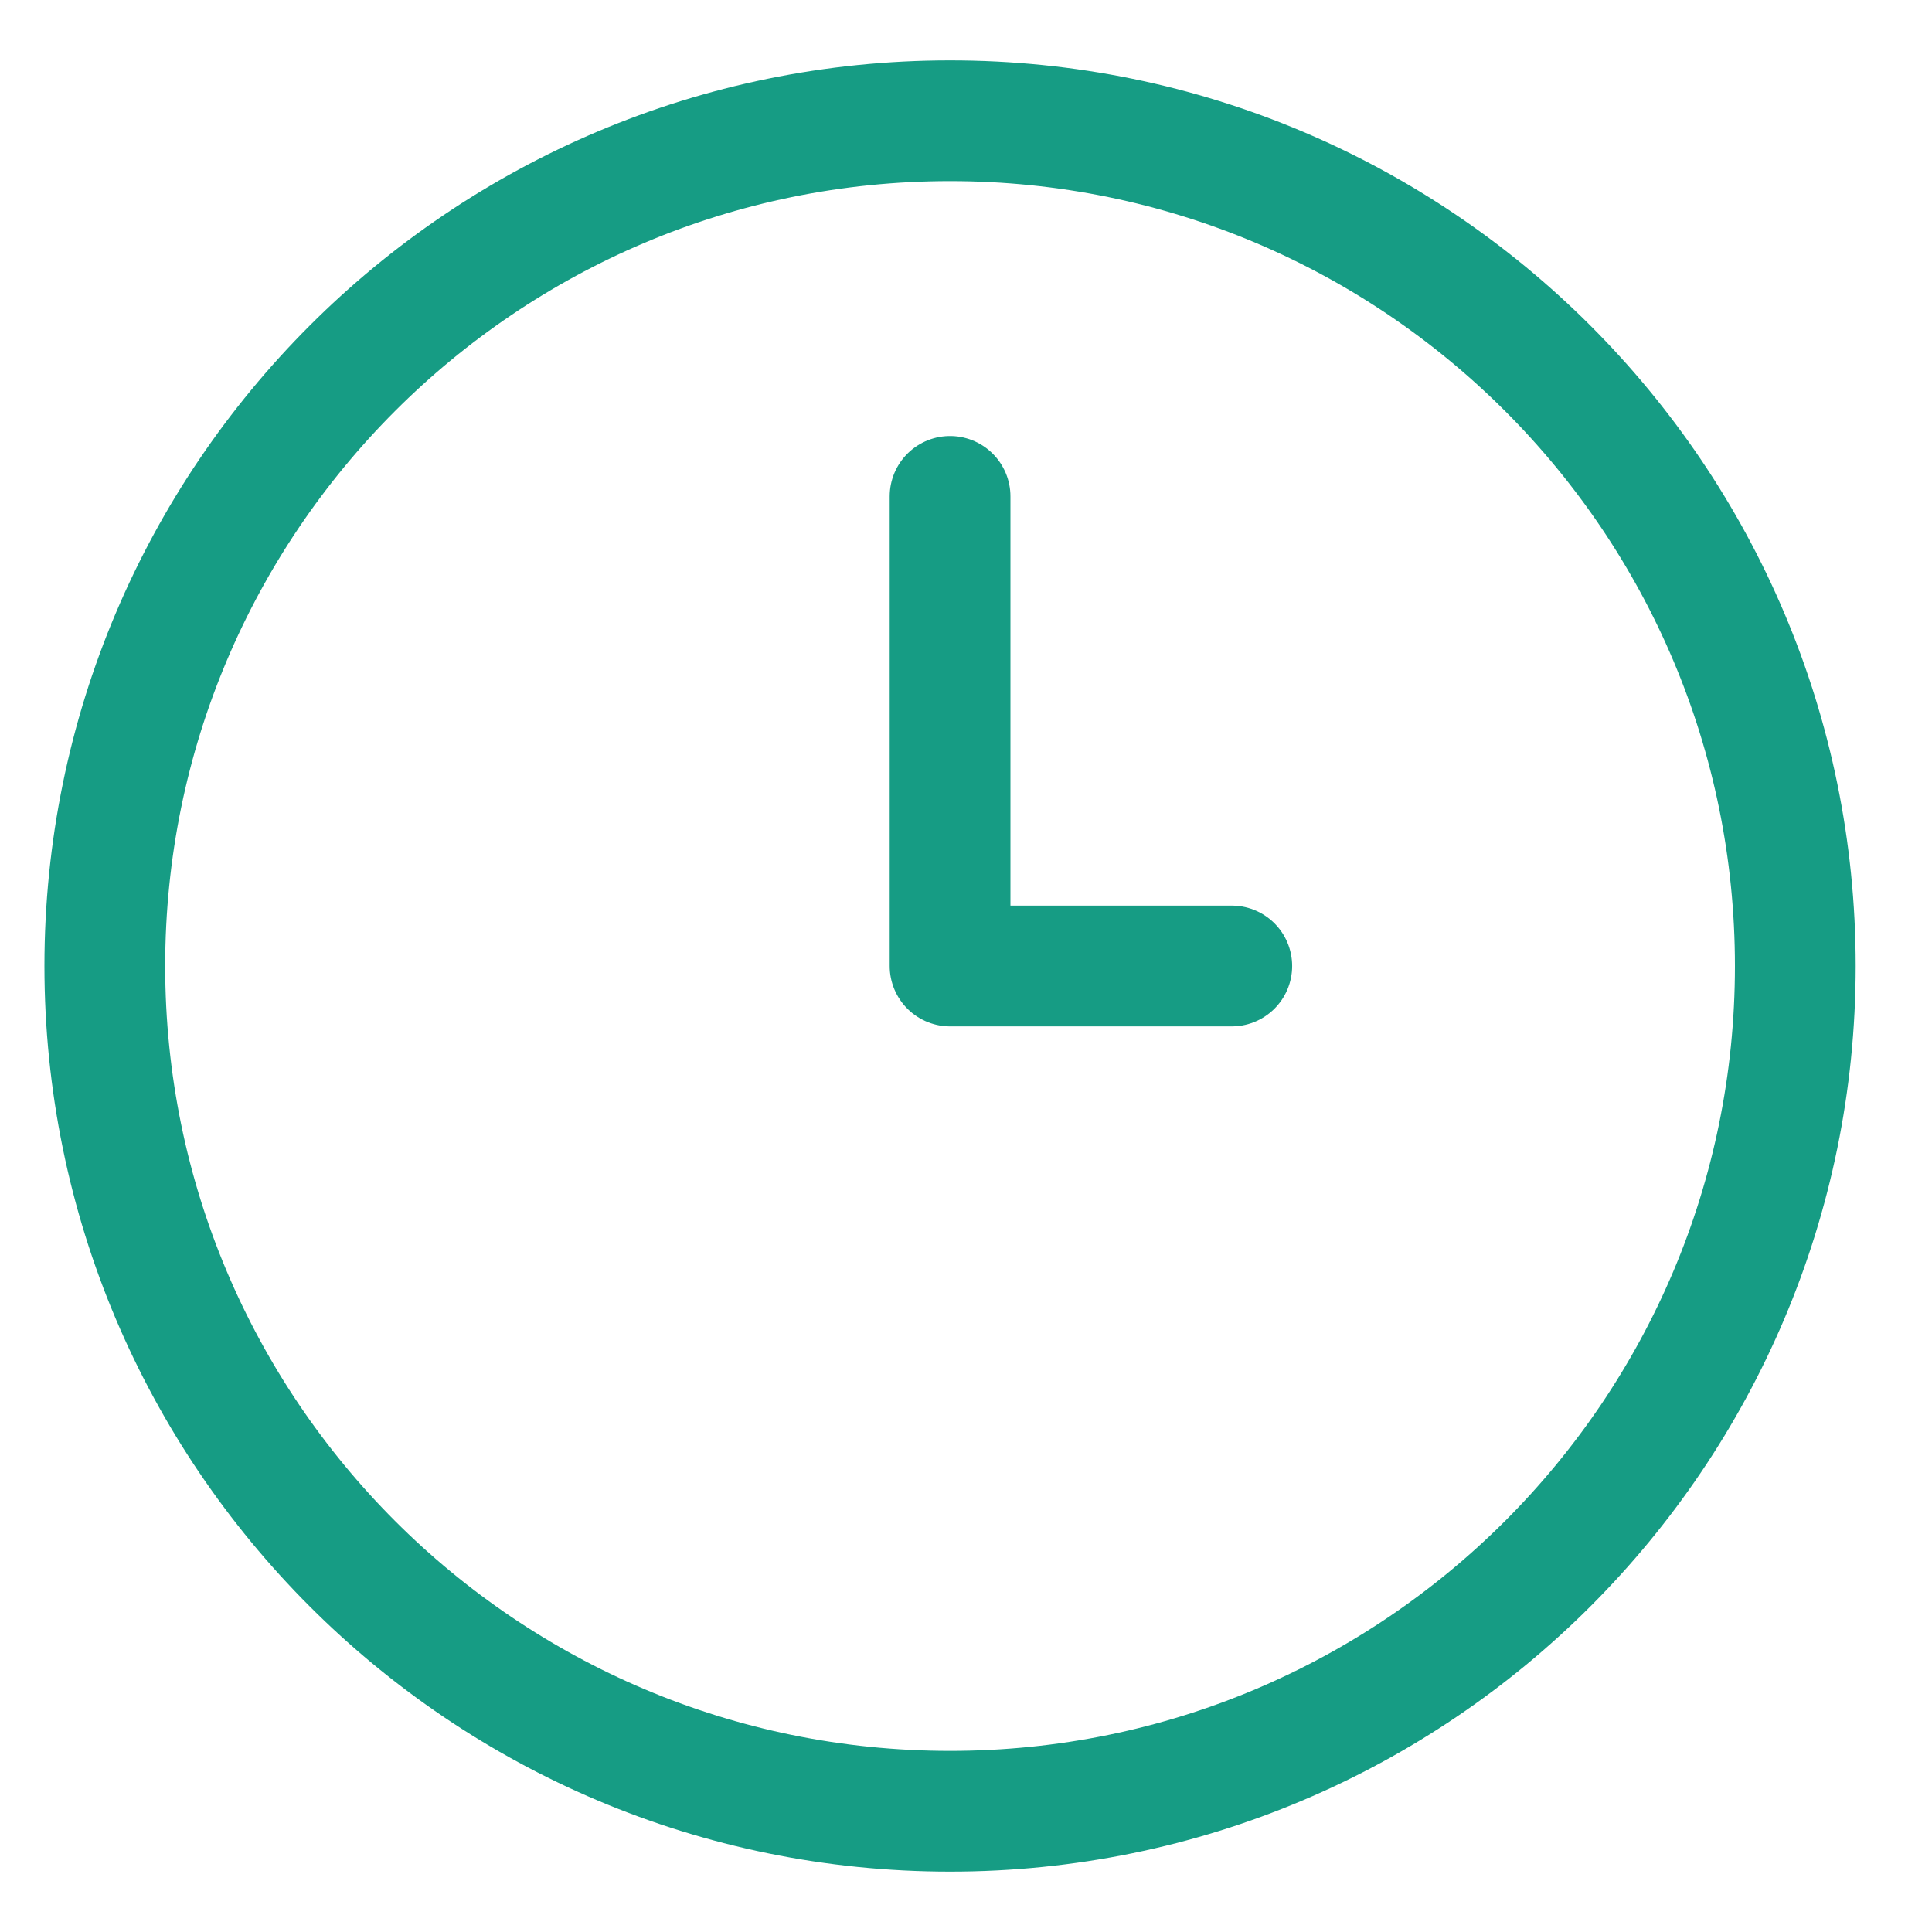 <svg width="16" height="16" viewBox="0 0 16 16" fill="none" xmlns="http://www.w3.org/2000/svg">
<path d="M7.868 4.111V8H10.201M14.868 8C14.868 11.866 11.734 15 7.868 15C4.002 15 0.868 11.866 0.868 8C0.868 4.134 4.002 1 7.868 1C11.734 1 14.868 4.134 14.868 8Z" stroke="#169C84" stroke-linecap="round" stroke-linejoin="round"/>
</svg>